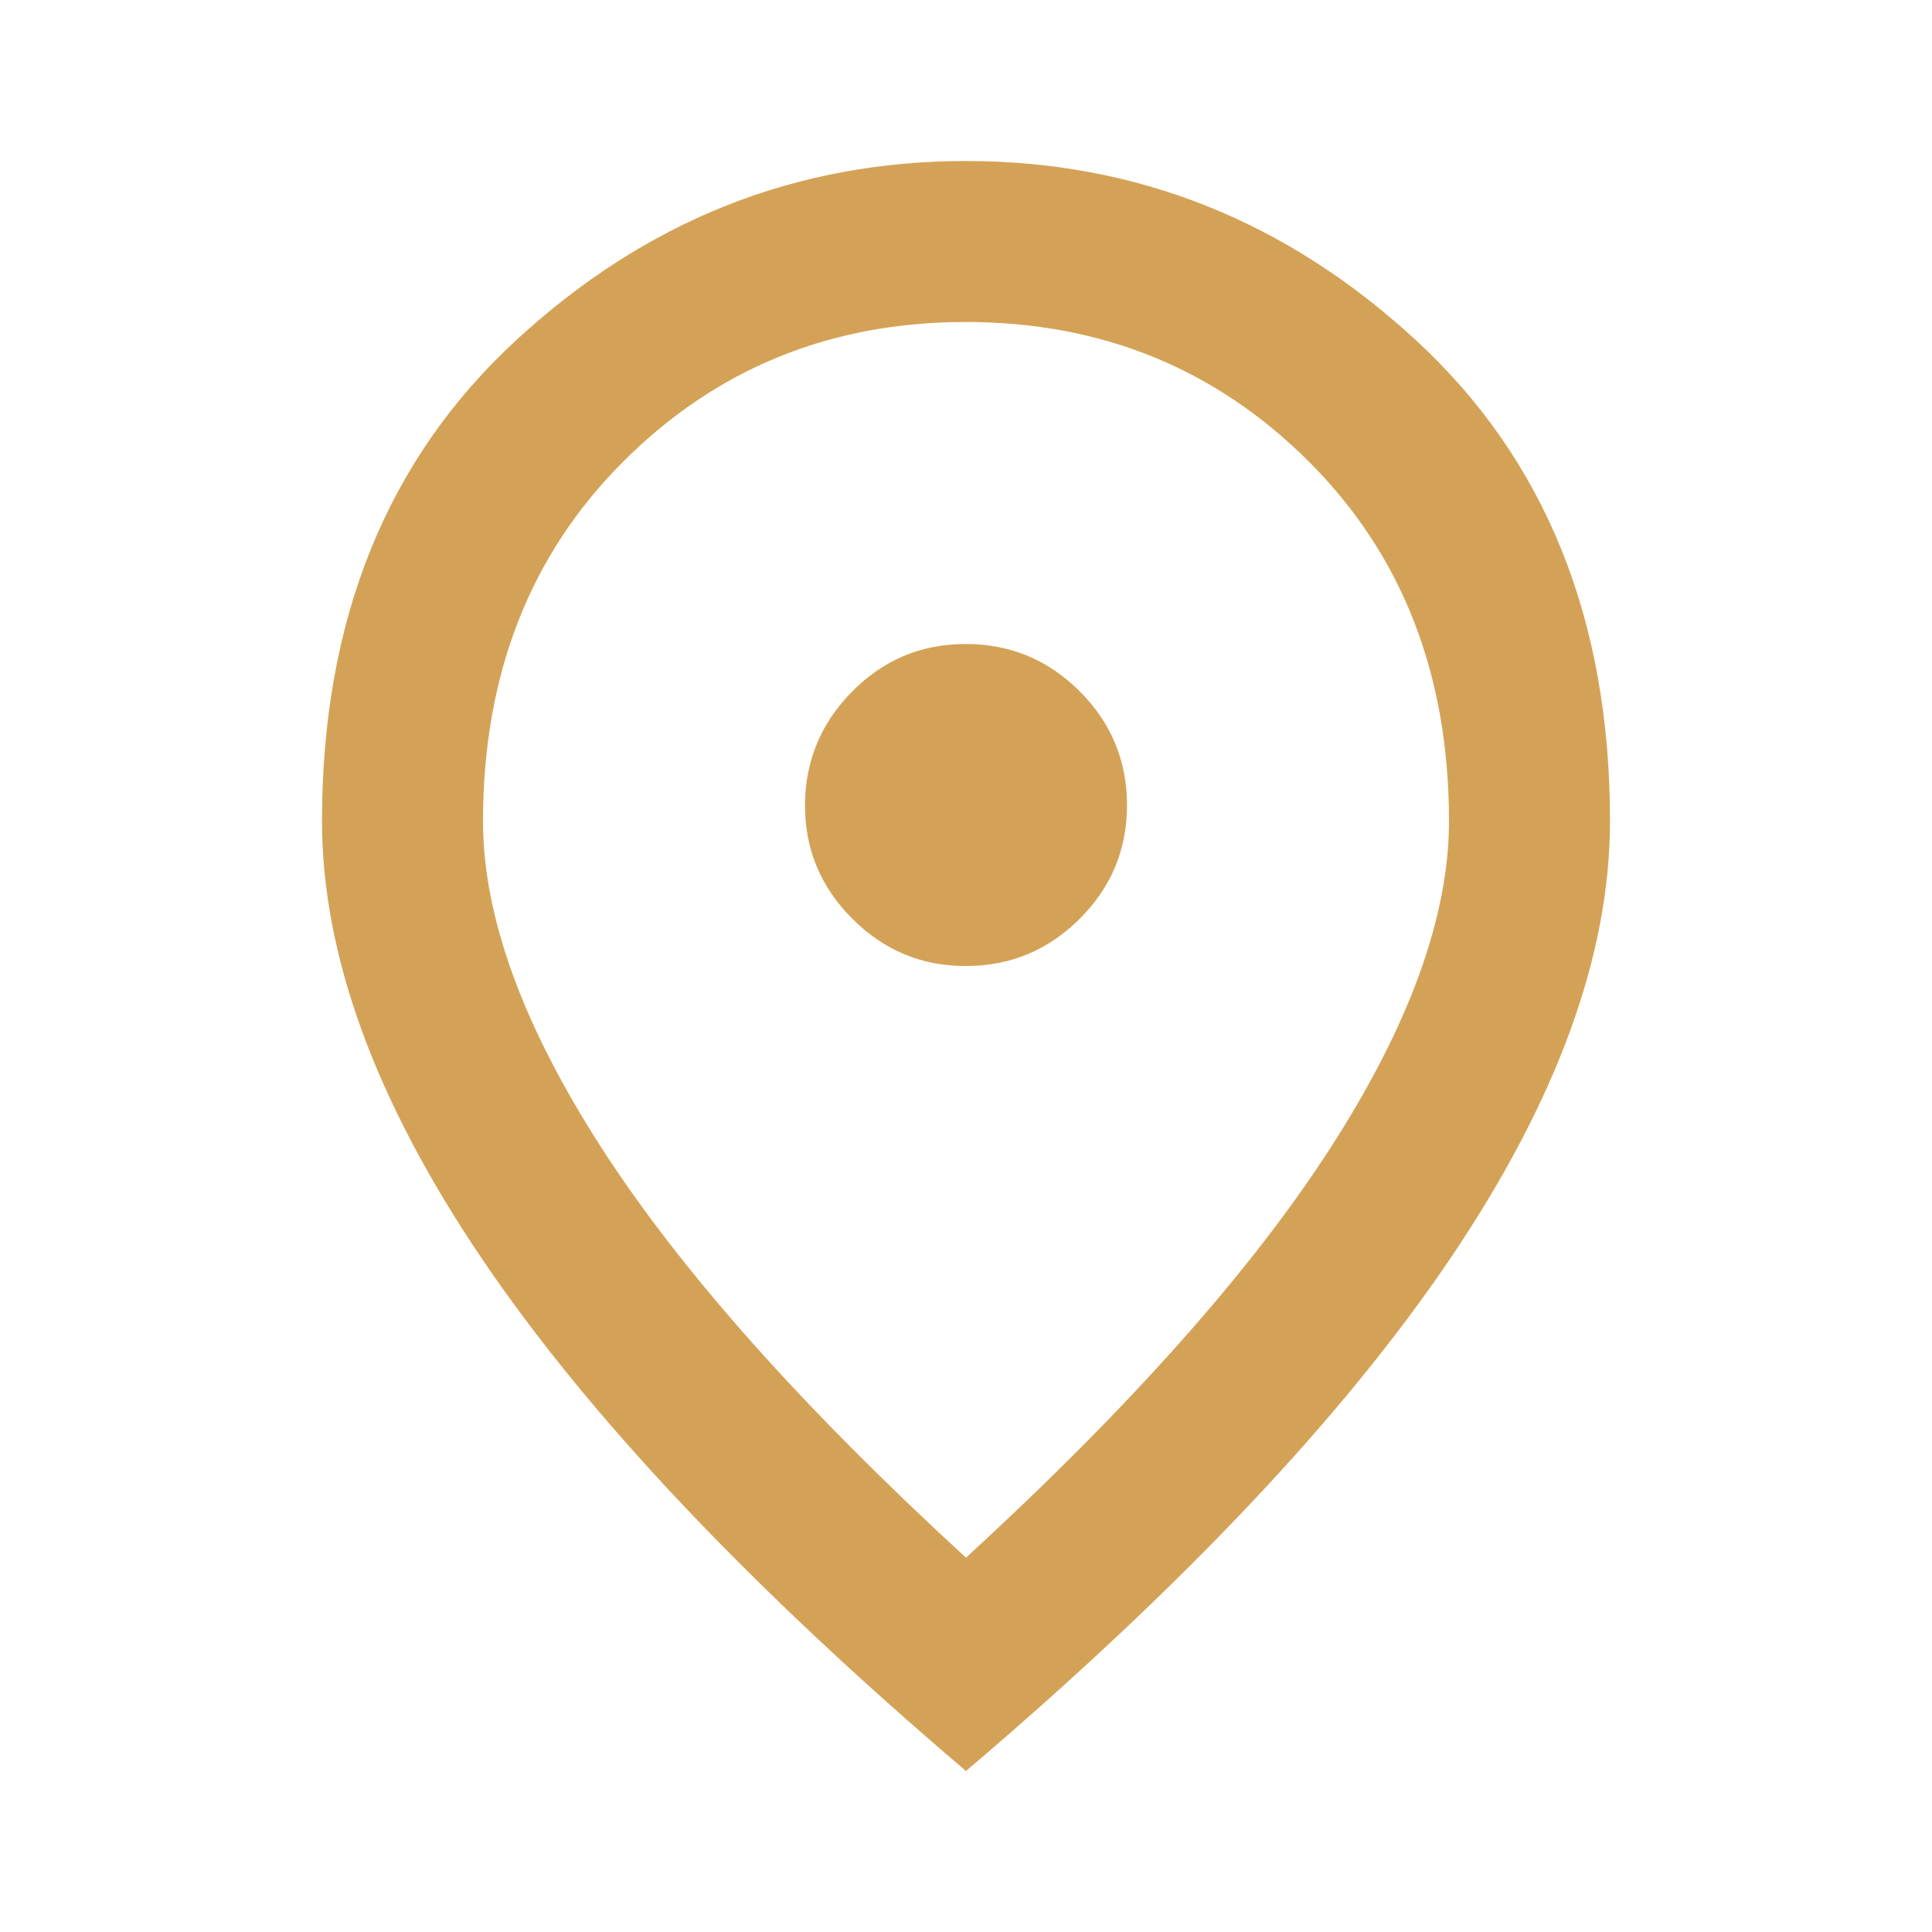 <svg xmlns="http://www.w3.org/2000/svg" width="32" height="32" viewBox="0 0 24 24">
   <path fill="#D4A257"
      d="M12 12q.825 0 1.413-.587T14 10t-.587-1.412T12 8t-1.412.588T10 10t.588 1.413T12 12m0 7.35q3.05-2.8 4.525-5.087T18 10.2q0-2.725-1.737-4.462T12 4T7.738 5.738T6 10.2q0 1.775 1.475 4.063T12 19.35M12 22q-4.025-3.425-6.012-6.362T4 10.2q0-3.75 2.413-5.975T12 2t5.588 2.225T20 10.2q0 2.5-1.987 5.438T12 22m0-12" />
</svg>